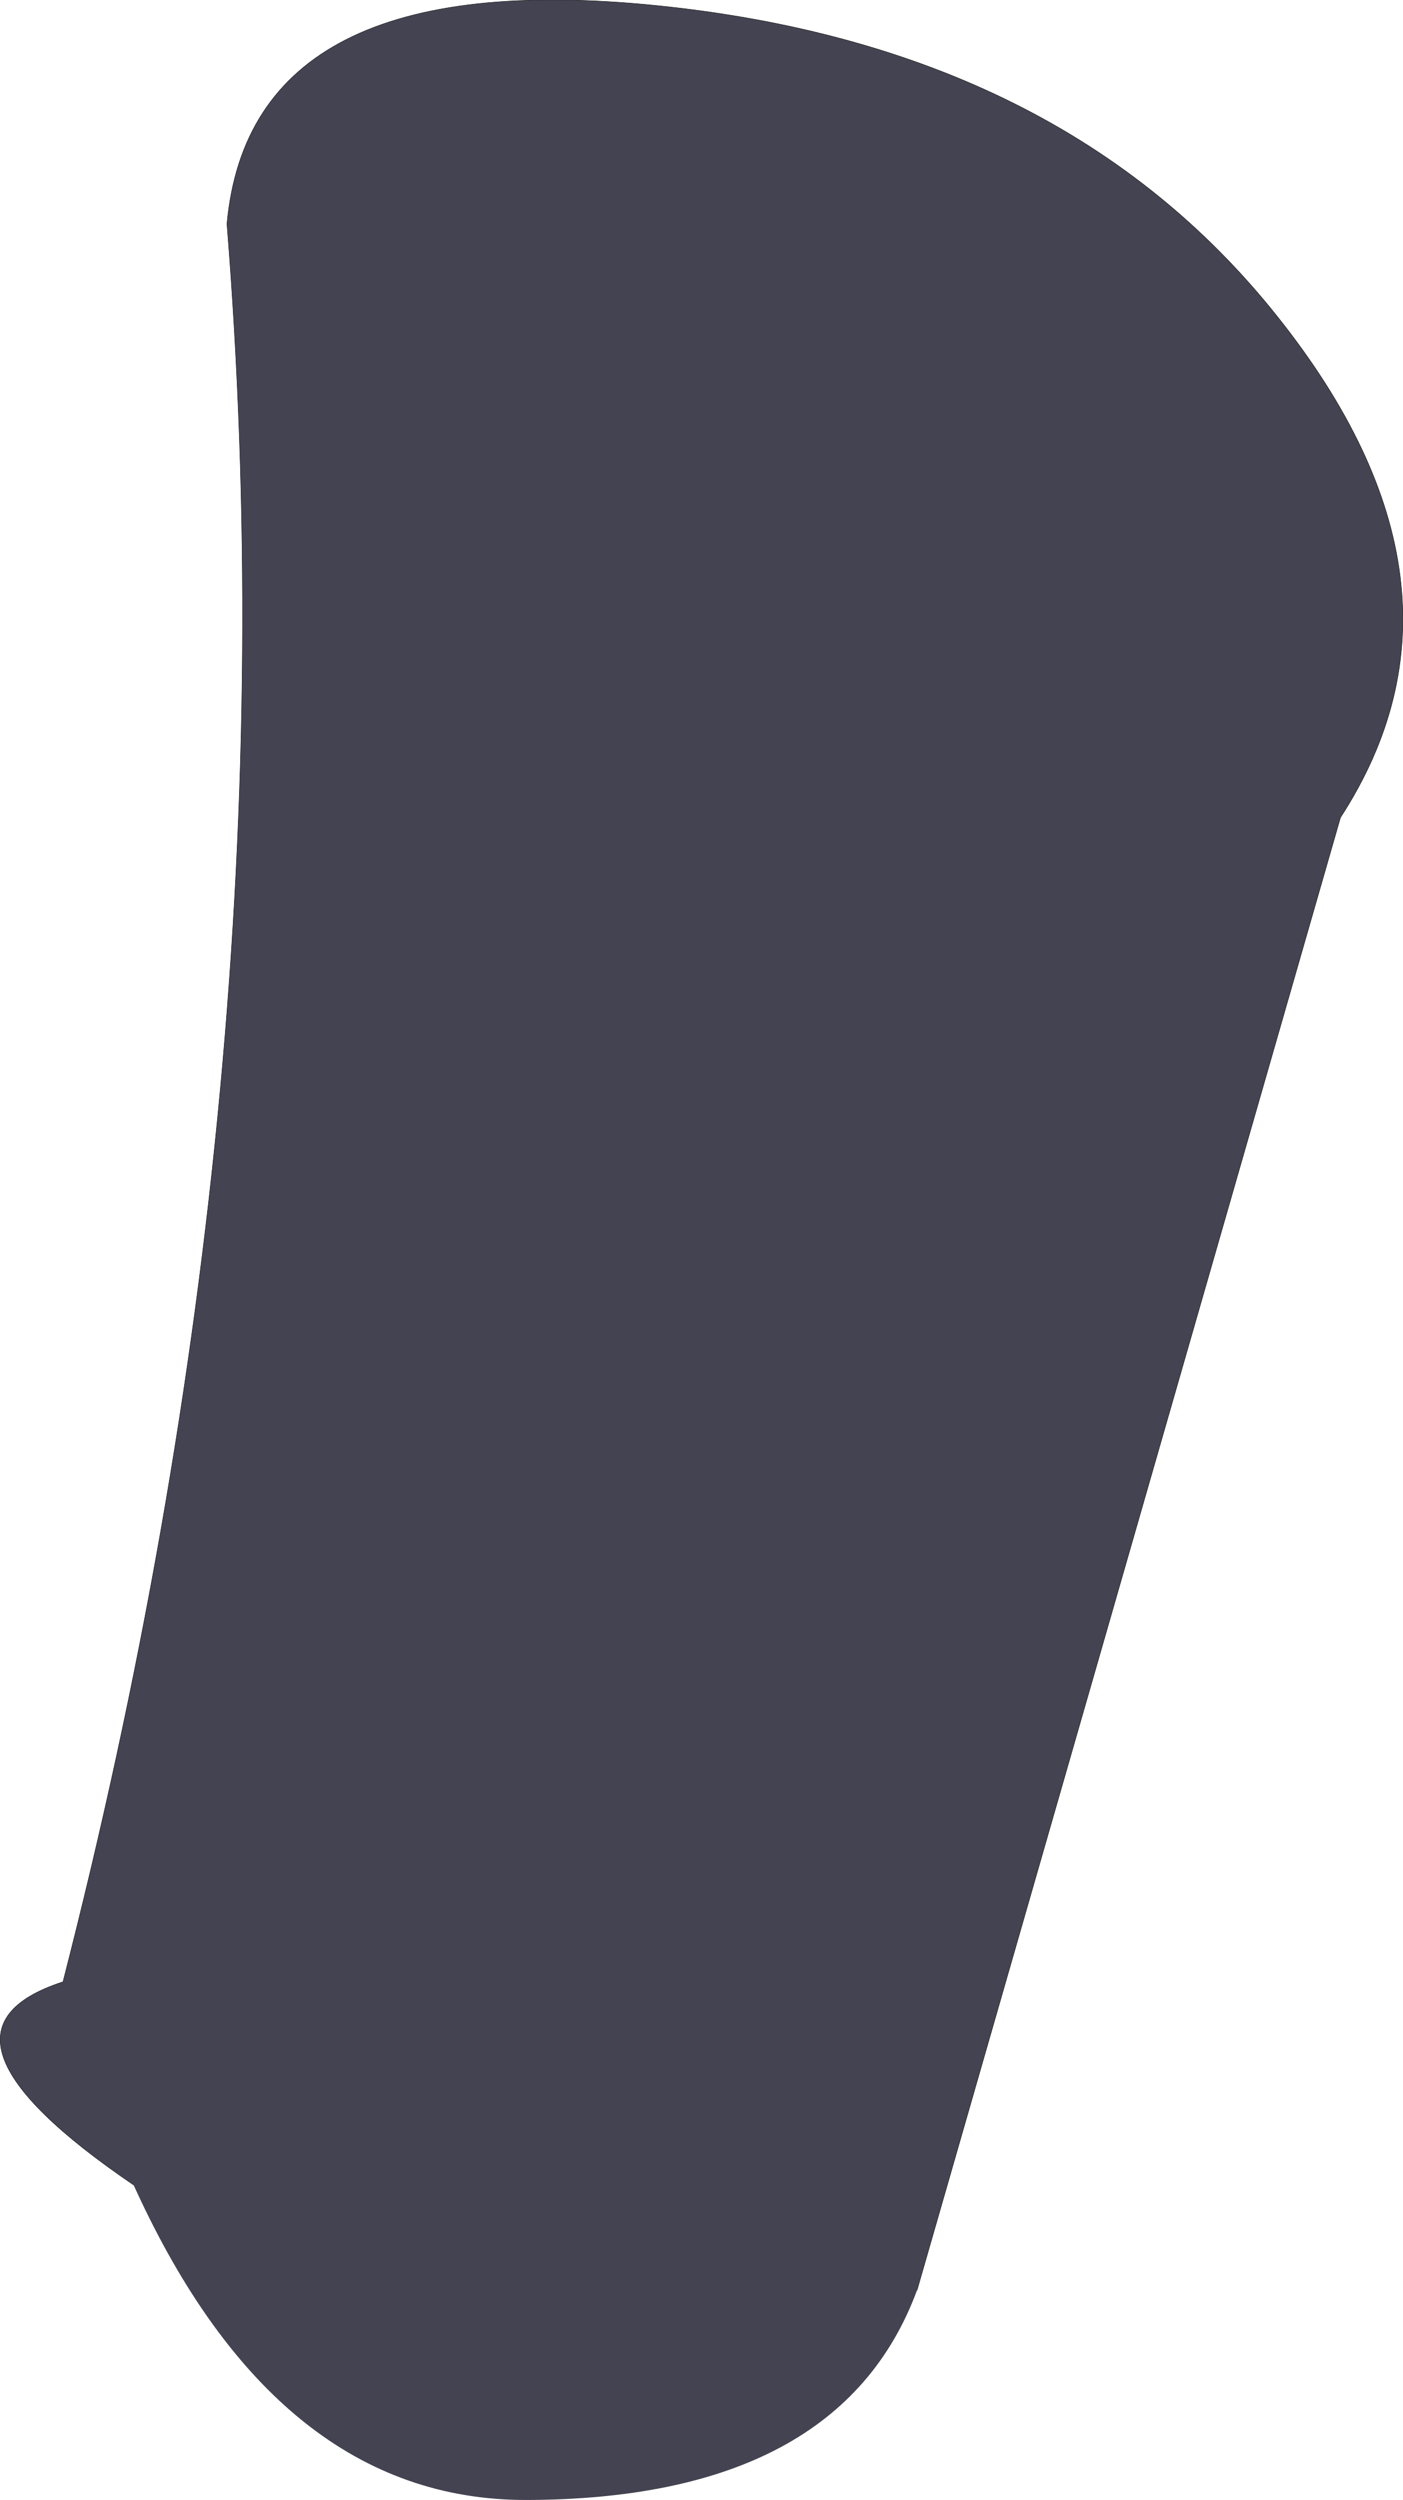 <?xml version="1.0" encoding="UTF-8" standalone="no"?>
<svg xmlns:xlink="http://www.w3.org/1999/xlink" height="269.7px" width="151.45px" xmlns="http://www.w3.org/2000/svg">
  <g transform="matrix(1.0, 0.0, 0.0, 1.0, 64.05, 148.15)">
    <path d="M-49.65 87.55 Q-73.9 71.05 -57.25 65.65 -32.15 -31.95 -39.55 -124.0 -37.0 -152.0 6.85 -147.55 50.65 -143.1 73.8 -114.05 96.95 -85.05 80.65 -59.95 L34.95 98.9 Q26.6 121.5 -7.3 121.55 -34.1 121.55 -49.5 87.85 L-49.65 87.55" fill="#434352" fill-rule="evenodd" stroke="none"/>
    <path d="M-49.65 87.55 Q-73.9 71.05 -57.25 65.65 -32.15 -31.95 -39.55 -124.0 -37.0 -152.0 6.85 -147.55 50.65 -143.1 73.8 -114.05 96.95 -85.05 80.65 -59.95 L34.95 98.9" fill="none" stroke="#1d1d1d" stroke-linecap="round" stroke-linejoin="round" stroke-width="0.05"/>
  </g>
</svg>
